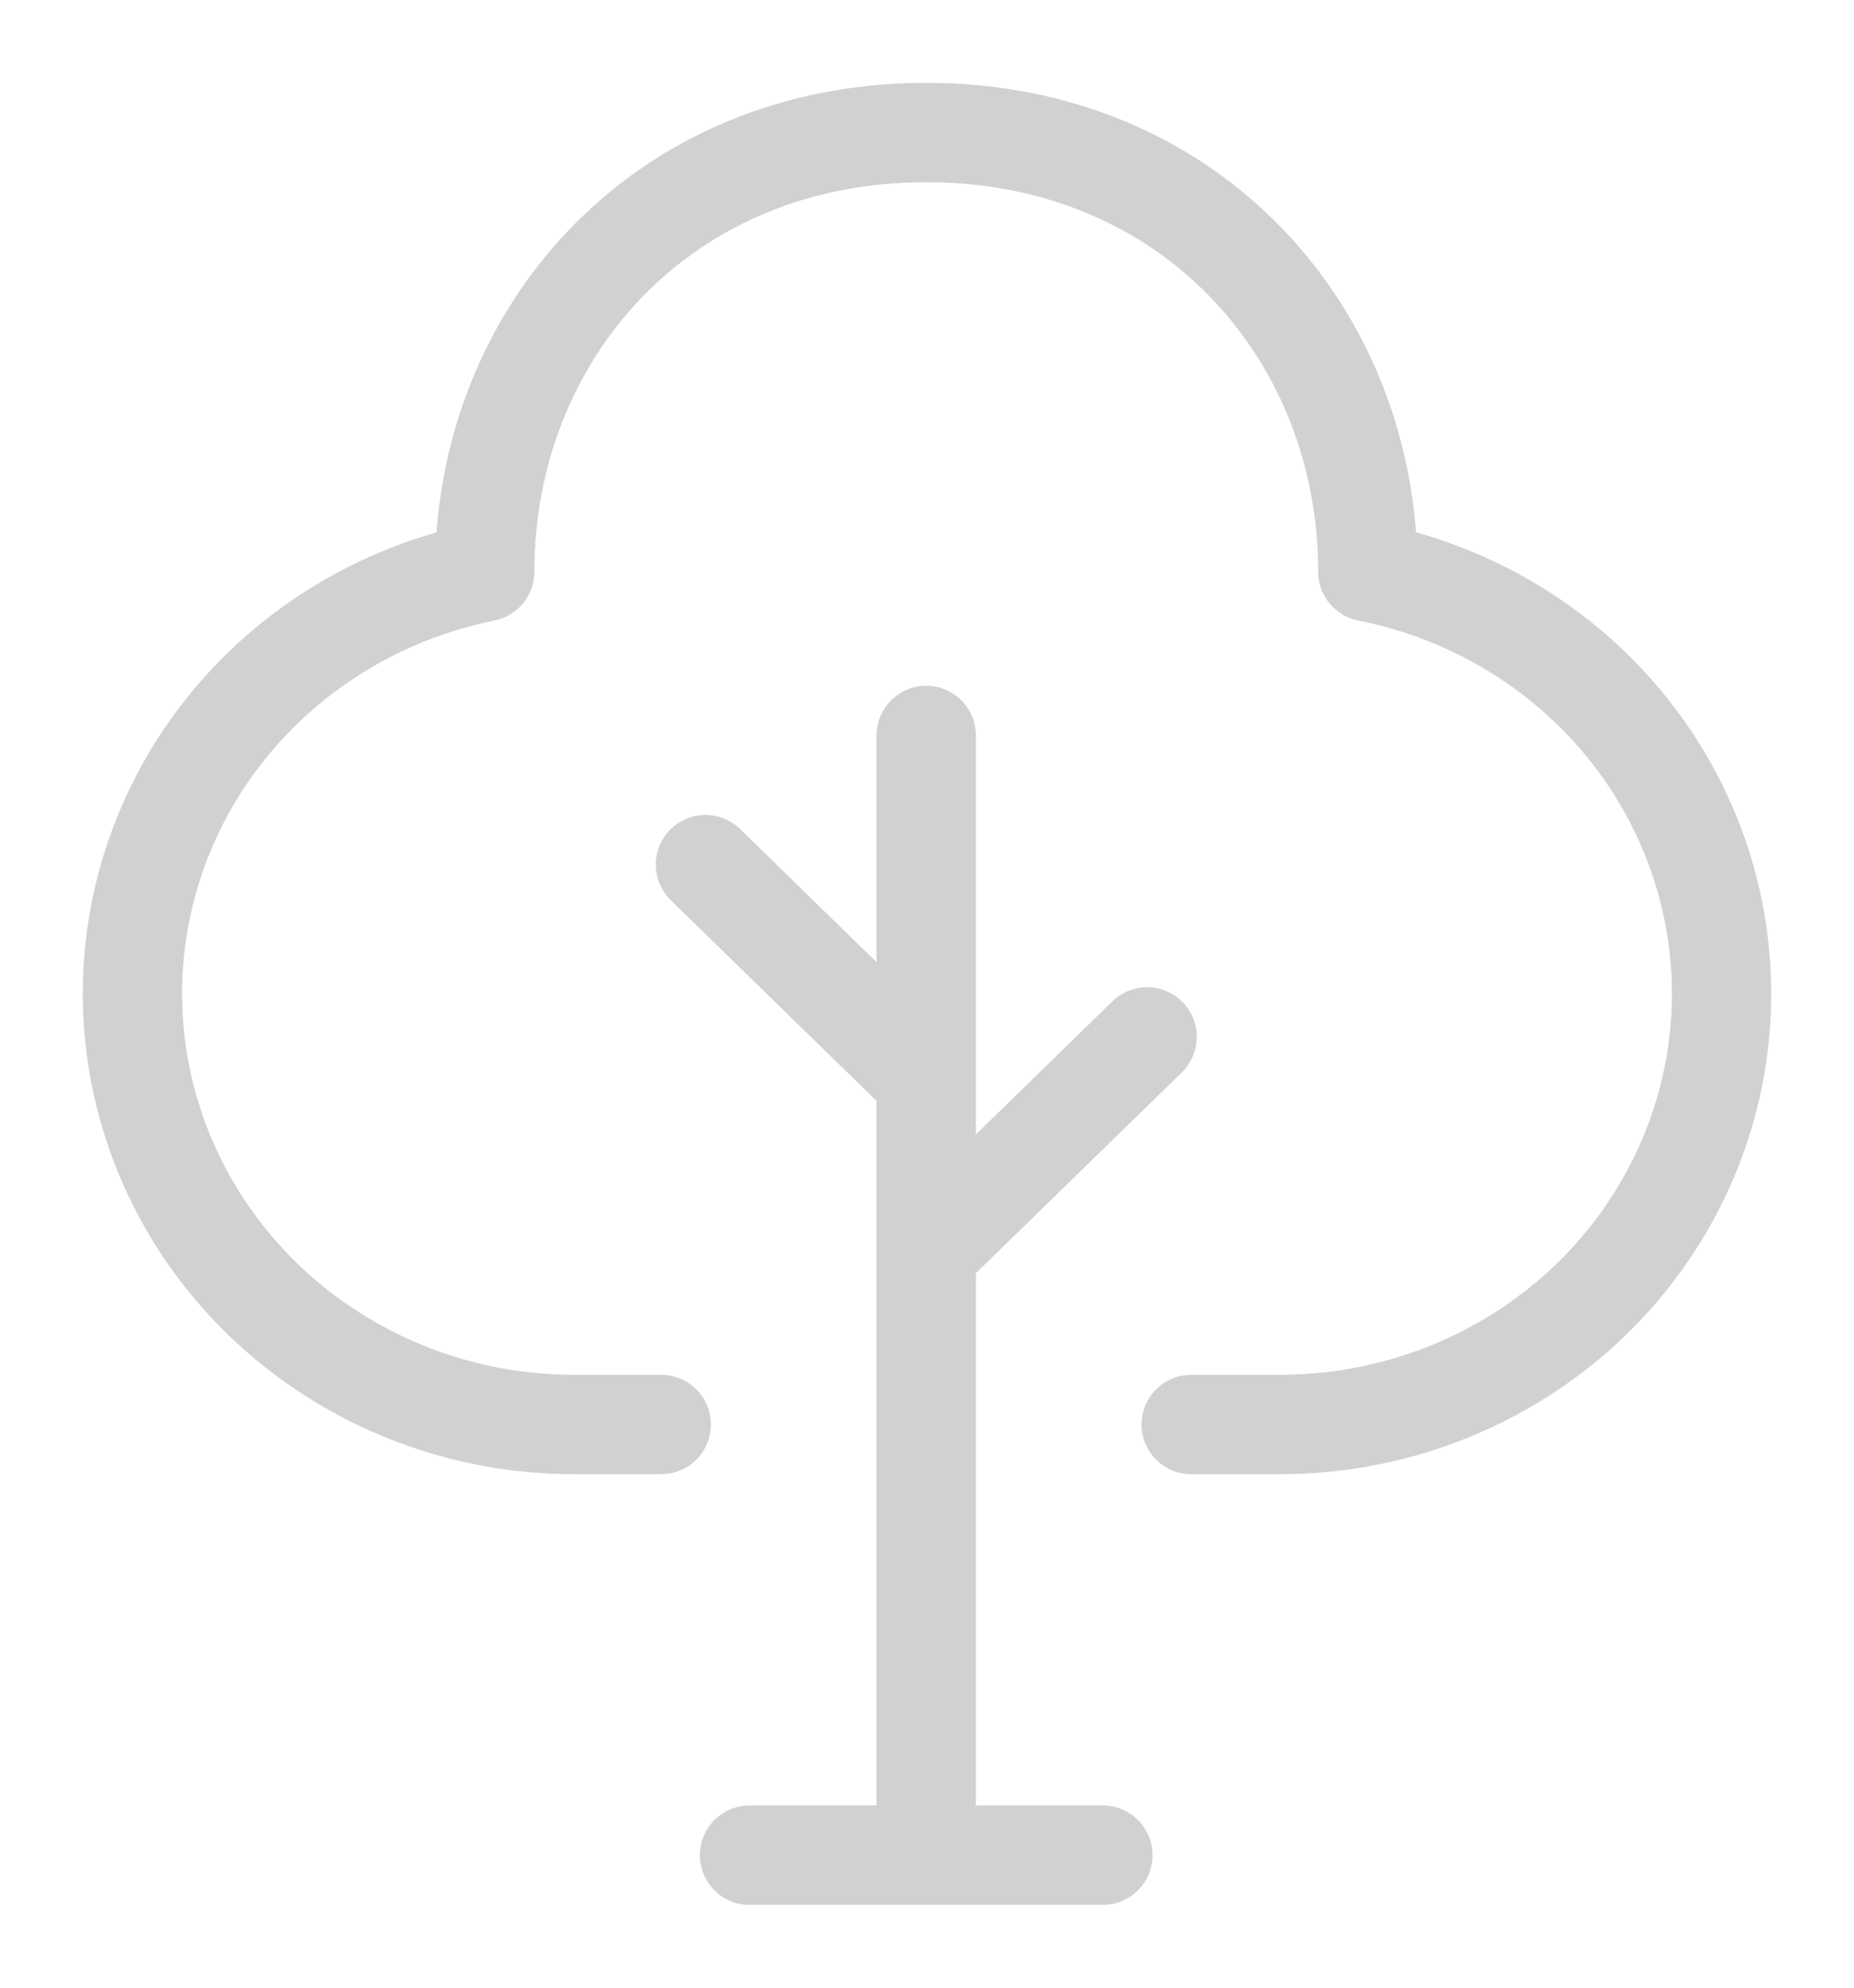 <?xml version="1.0" encoding="UTF-8"?> <svg xmlns="http://www.w3.org/2000/svg" width="14" height="15" viewBox="0 0 14 15" fill="none"><path d="M6.994 14V5.55M8.995 10.75H9.662C10.489 10.751 11.287 10.452 11.901 9.912C12.514 9.371 12.9 8.628 12.983 7.826C13.066 7.024 12.841 6.221 12.35 5.572C11.86 4.923 11.139 4.475 10.329 4.315C10.329 2.52 8.995 1 6.994 1C4.993 1 3.66 2.52 3.66 4.315C2.852 4.478 2.134 4.927 1.646 5.575C1.158 6.224 0.934 7.025 1.017 7.825C1.1 8.625 1.484 9.367 2.095 9.907C2.706 10.447 3.501 10.748 4.326 10.75H4.993M6.994 9.45L8.662 7.825M6.994 8.15L5.327 6.525M5.66 14H8.328" stroke="#D1D1D1" stroke-width="0.75" stroke-linecap="round" stroke-linejoin="round"></path></svg> 
